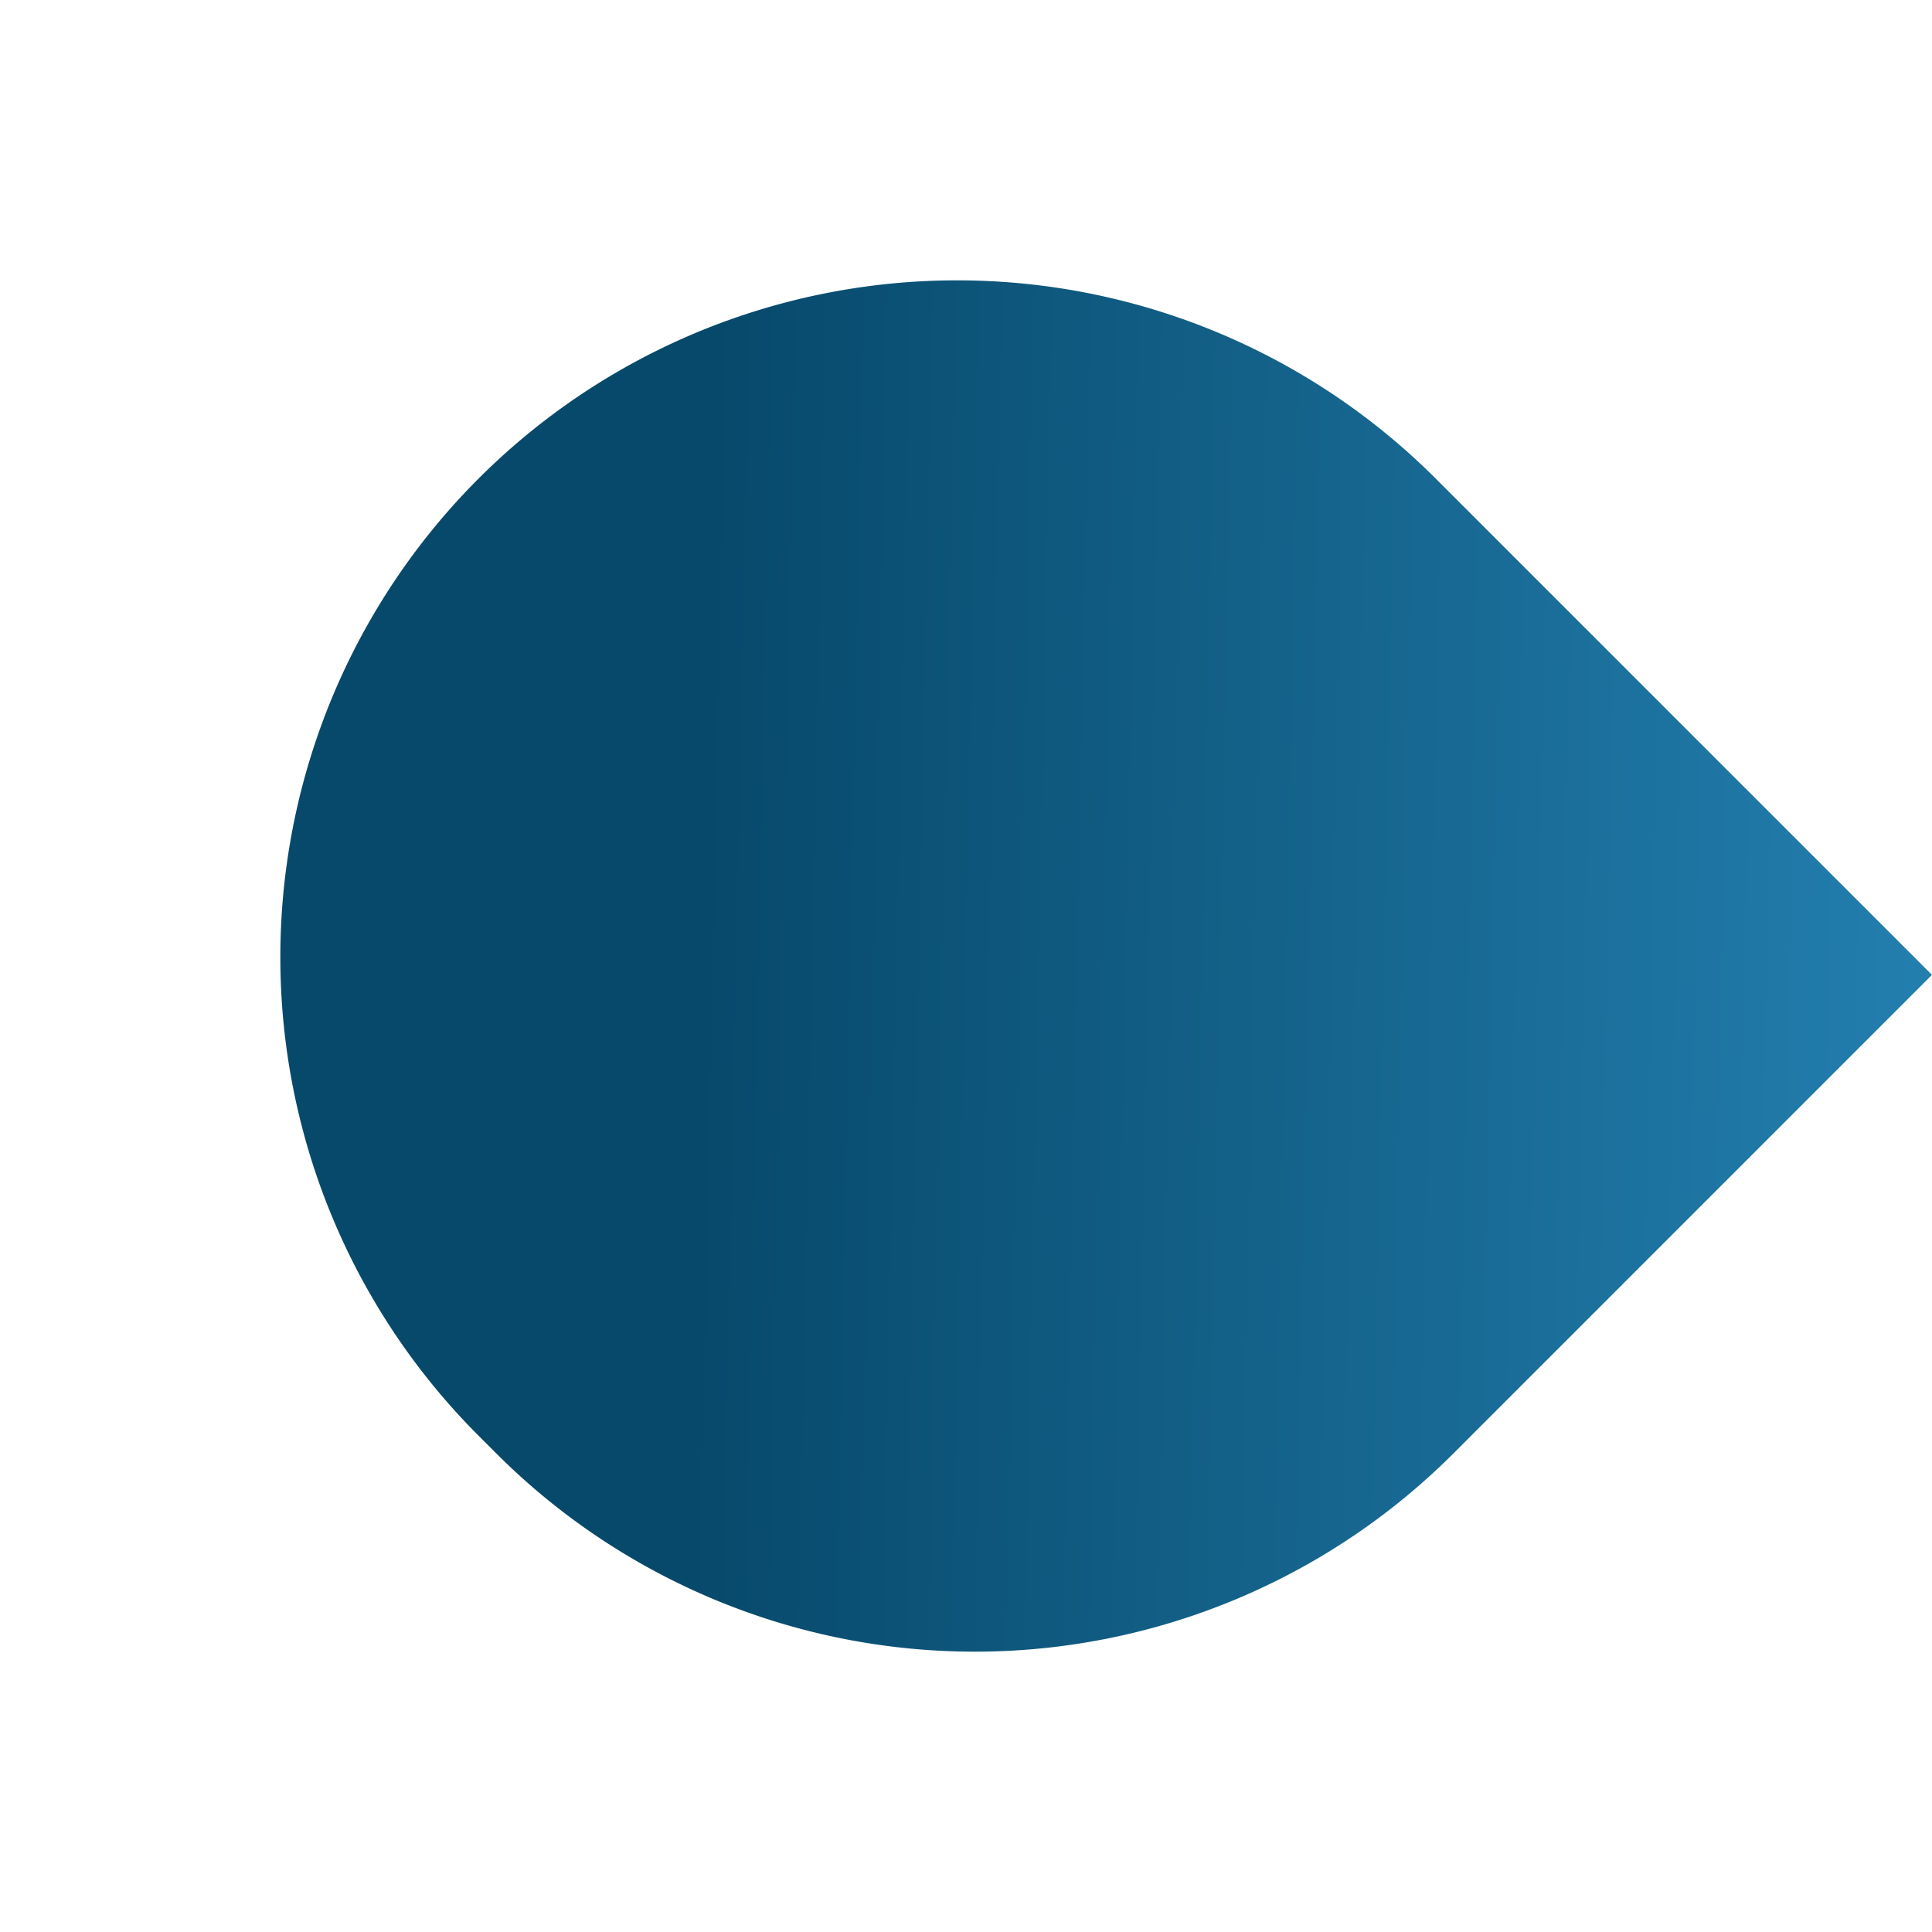 <svg xmlns="http://www.w3.org/2000/svg" xmlns:xlink="http://www.w3.org/1999/xlink" width="77.075" height="77.075" viewBox="0 0 77.075 77.075">
  <defs>
    <linearGradient id="linear-gradient" y1="1" x2="0.648" y2="0.378" gradientUnits="objectBoundingBox">
      <stop offset="0" stop-color="#237faf"/>
      <stop offset="1" stop-color="#07496b"/>
    </linearGradient>
  </defs>
  <path id="Rectangle_302" data-name="Rectangle 302" d="M27,0h1A27,27,0,0,1,55,27v0A27,27,0,0,1,28,54H0a0,0,0,0,1,0,0V27A27,27,0,0,1,27,0Z" transform="translate(38.891 77.075) rotate(-135)" fill="url(#linear-gradient)"/>
</svg>
